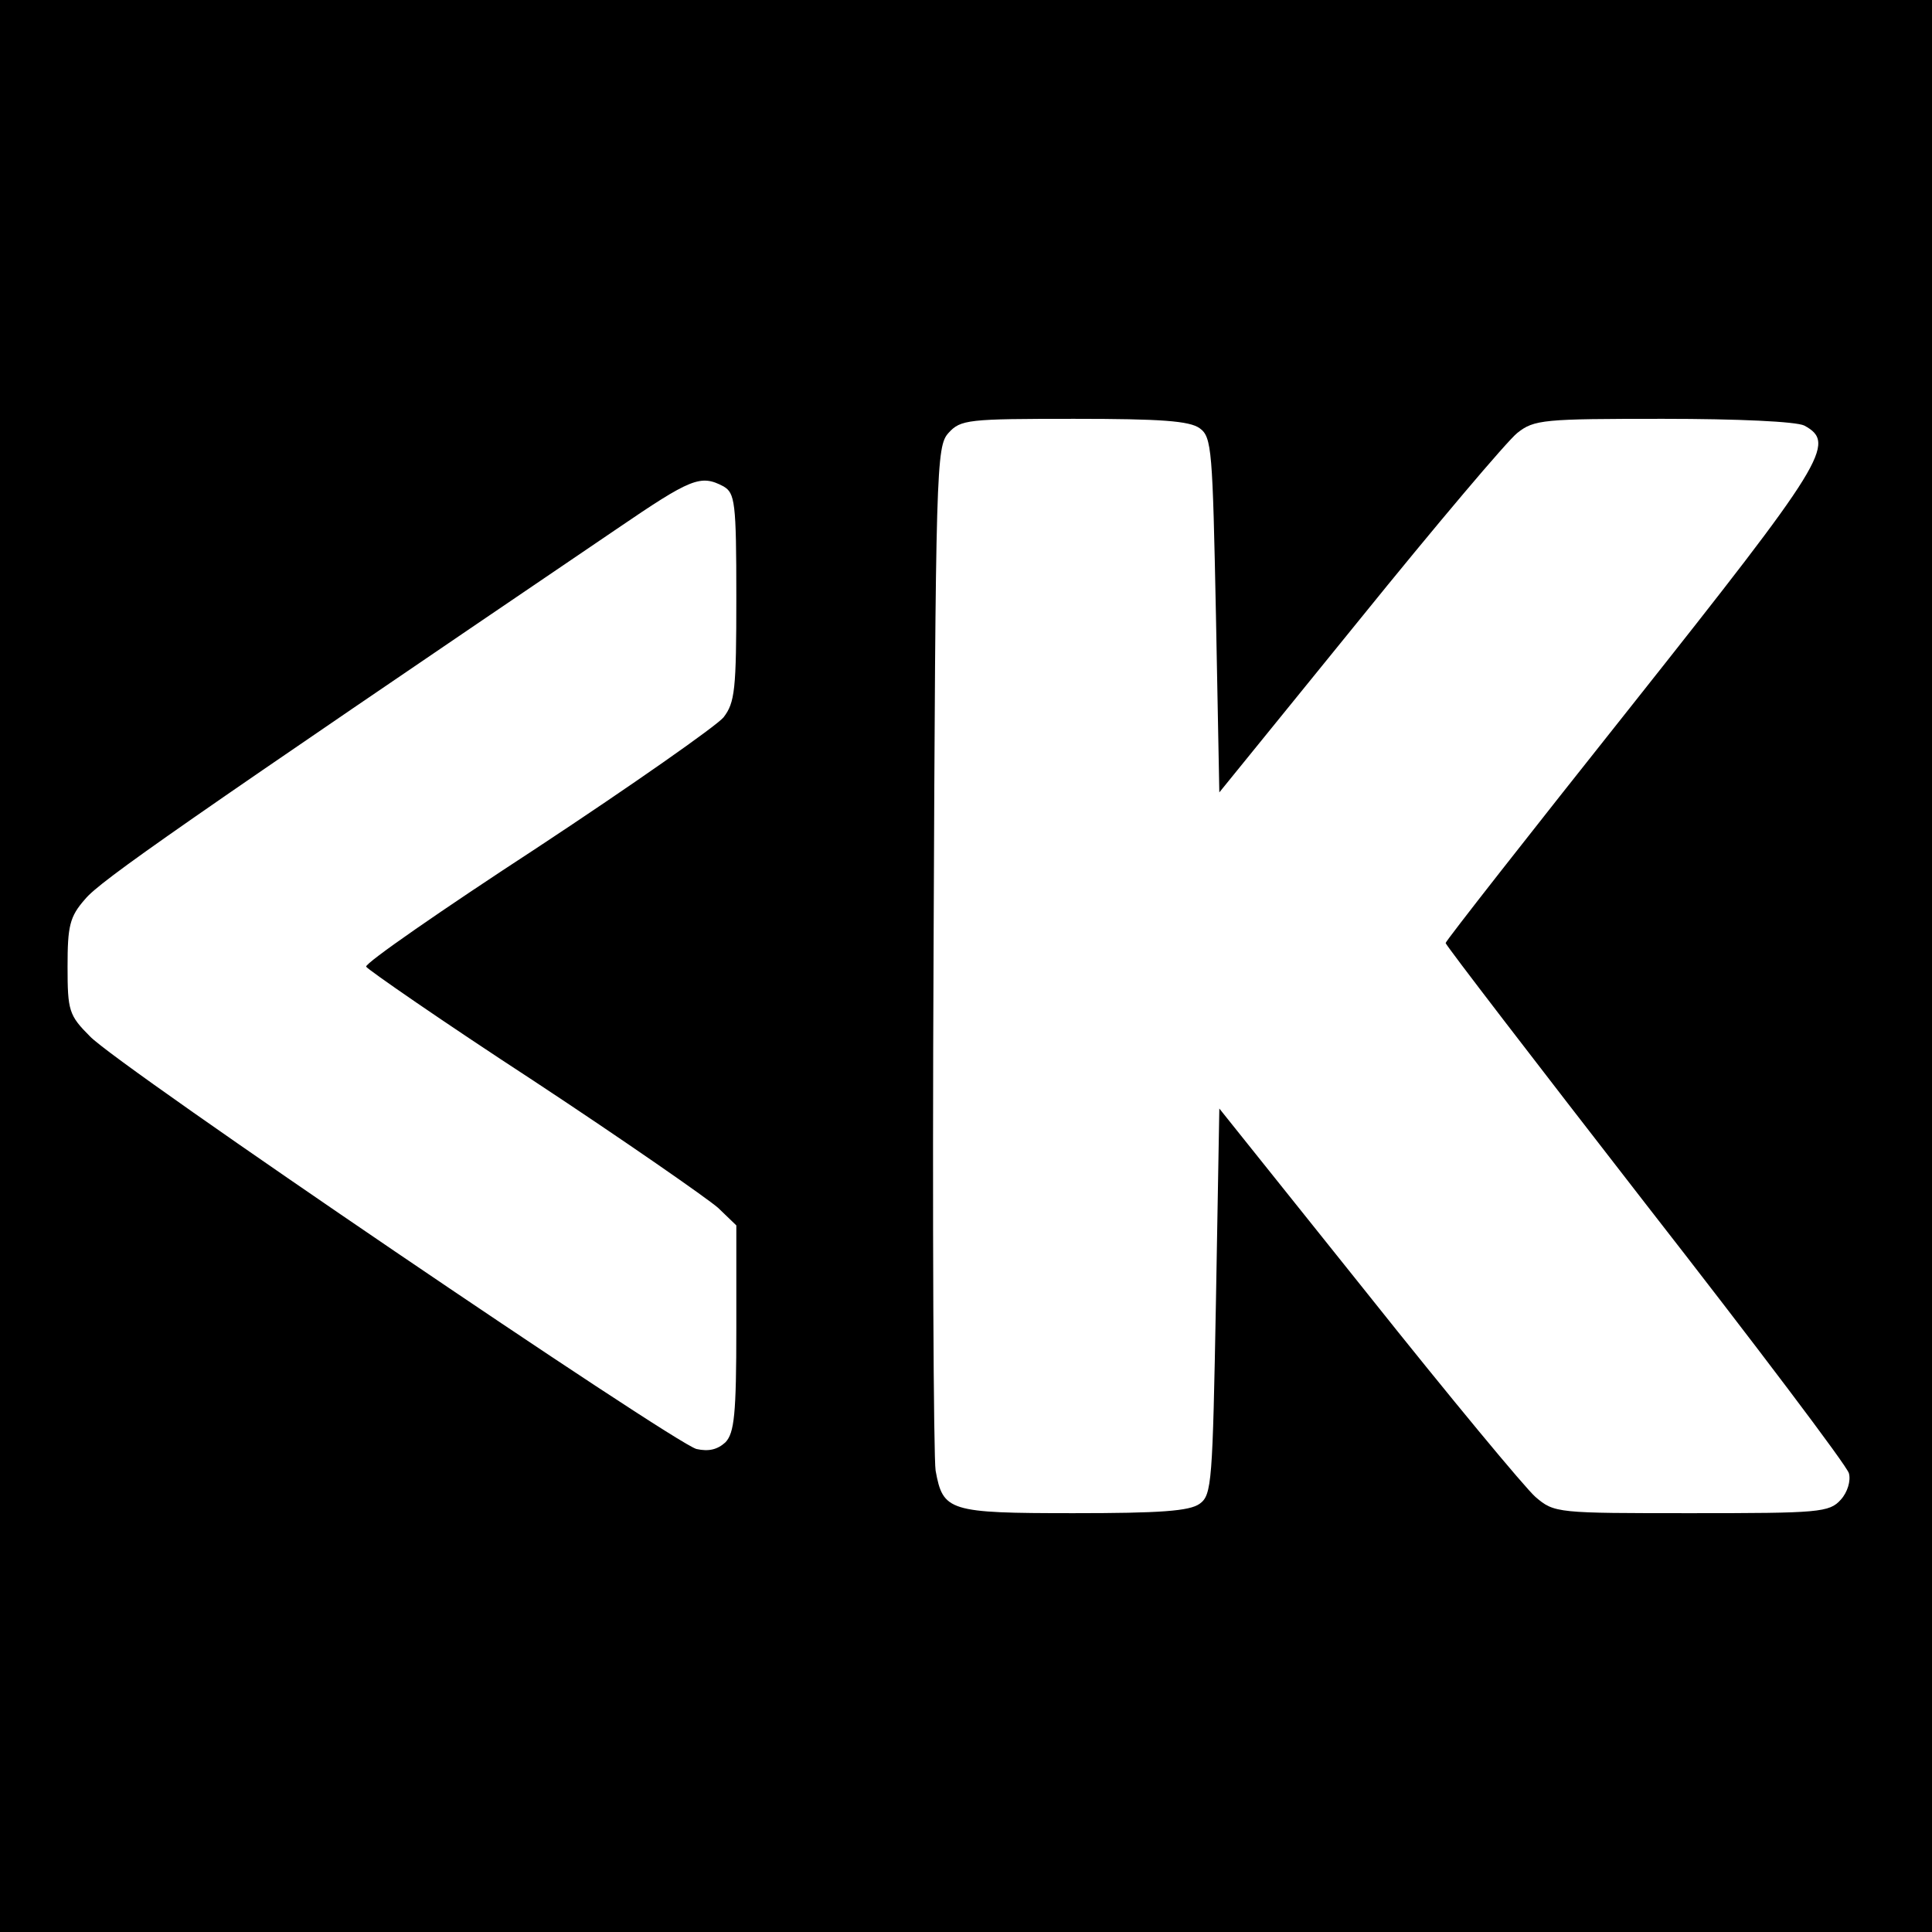 <?xml version="1.0" standalone="no"?>
<!DOCTYPE svg PUBLIC "-//W3C//DTD SVG 20010904//EN"
 "http://www.w3.org/TR/2001/REC-SVG-20010904/DTD/svg10.dtd">
<svg version="1.0" xmlns="http://www.w3.org/2000/svg"
 width="286pt" height="286pt" viewBox="0 0 286 286"
 preserveAspectRatio="xMidYMid meet">
<g transform="translate(0,286) scale(0.1,-0.1)"
fill="#000000" stroke="none">
<path d="M0 1430 l0 -1430 1430 0 1430 0 0 1430 0 1430 -1430 0 -1430 0 0
-1430z m1776 796 c18 -13 19 -32 24 -277 l5 -262 207 255 c114 141 219 265
234 277 25 20 39 21 216 21 111 0 197 -4 209 -10 48 -26 31 -53 -256 -415
-151 -190 -275 -348 -275 -351 0 -3 133 -176 296 -386 163 -209 299 -389 301
-399 3 -11 -2 -28 -12 -39 -17 -19 -32 -20 -221 -20 -199 0 -203 0 -231 24
-15 13 -127 148 -248 300 l-220 275 -5 -285 c-5 -268 -6 -287 -24 -300 -15
-11 -59 -14 -187 -14 -185 0 -193 3 -204 63 -3 18 -5 366 -3 773 3 713 4 743
22 763 18 20 29 21 186 21 128 0 171 -3 186 -14z m-705 -86 c17 -10 19 -23 19
-164 0 -137 -2 -156 -19 -178 -11 -13 -135 -100 -276 -193 -141 -92 -255 -171
-253 -176 2 -4 113 -81 248 -169 135 -89 257 -174 273 -188 l27 -26 0 -152 c0
-128 -3 -155 -16 -169 -12 -11 -25 -14 -43 -10 -34 9 -858 568 -898 611 -31
31 -33 38 -33 103 0 60 3 74 26 100 22 27 146 113 787 548 110 75 124 81 158
63z"/>
</g>
</svg>
